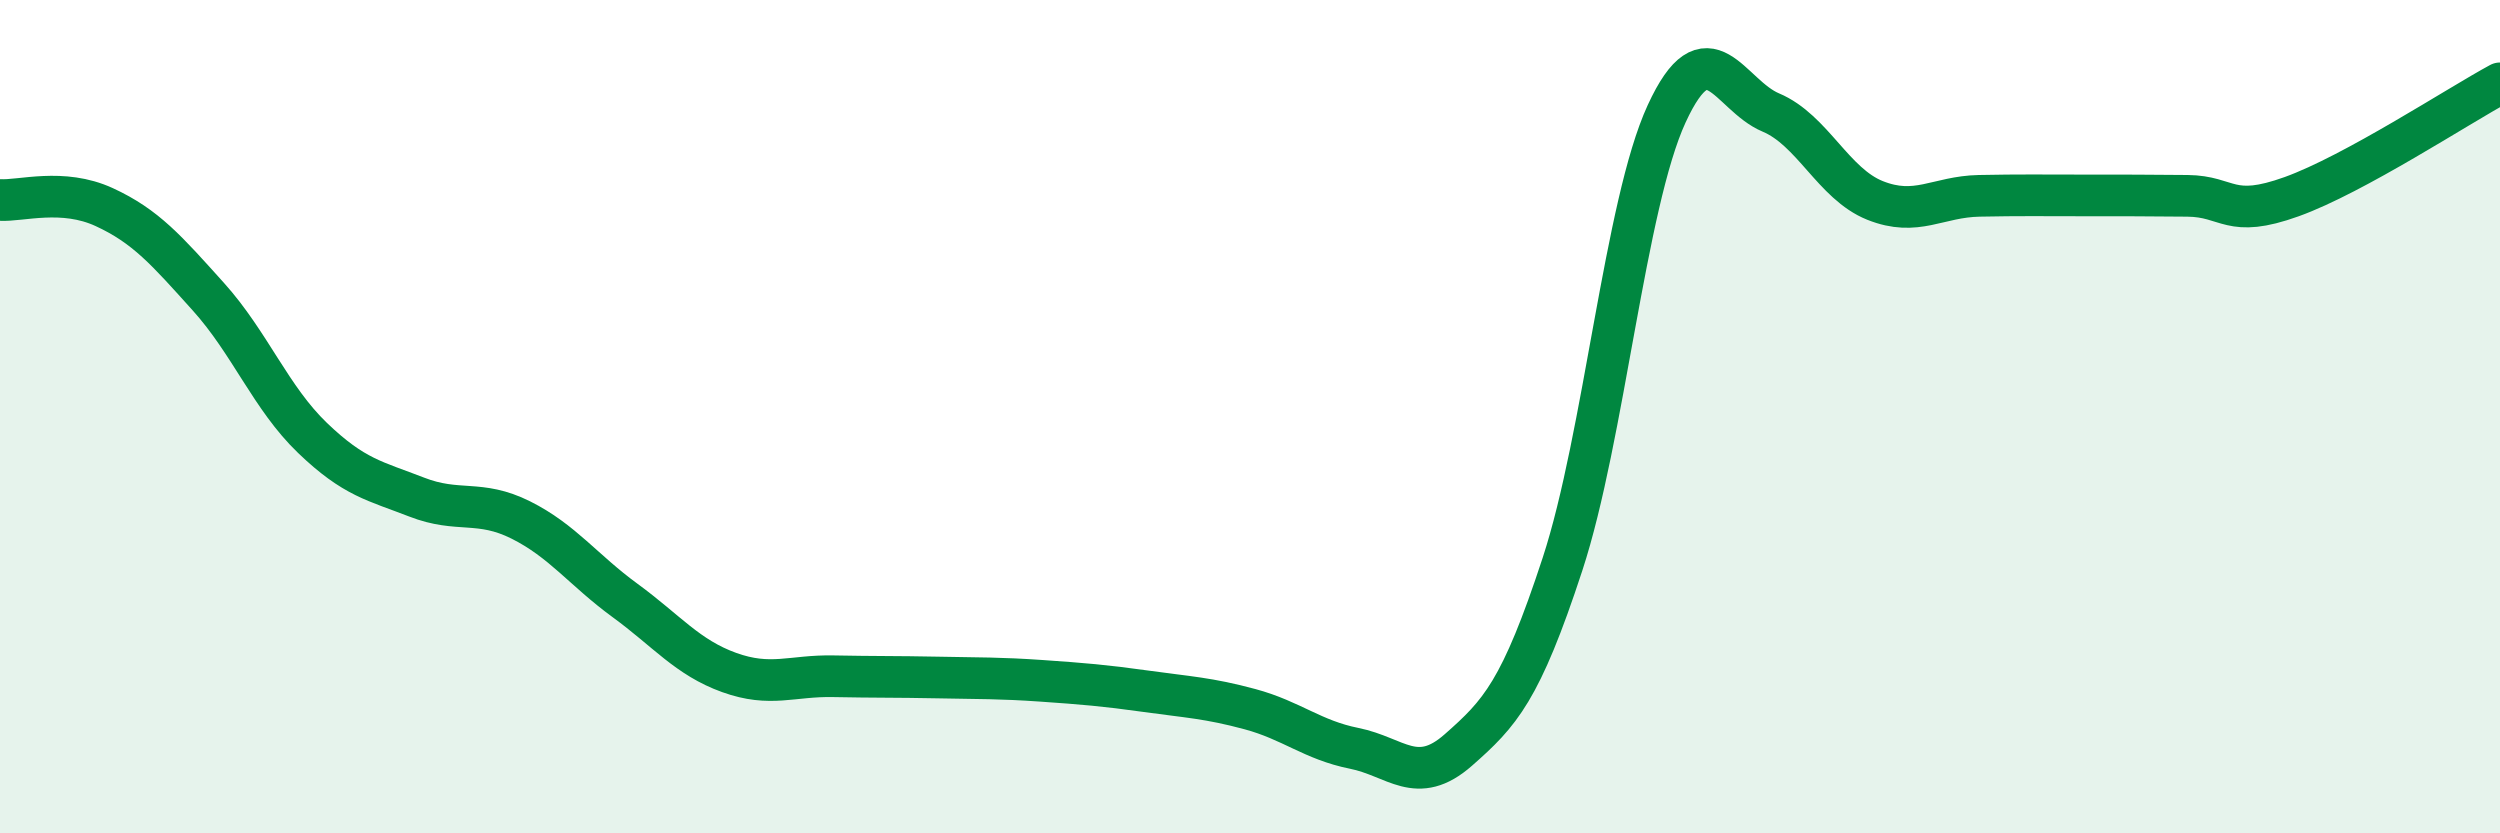
    <svg width="60" height="20" viewBox="0 0 60 20" xmlns="http://www.w3.org/2000/svg">
      <path
        d="M 0,4.8 C 0.5,4.83 1.5,4.51 2.5,4.97 C 3.5,5.43 4,6.01 5,7.12 C 6,8.23 6.5,9.55 7.5,10.51 C 8.5,11.47 9,11.54 10,11.93 C 11,12.32 11.5,11.98 12.5,12.48 C 13.5,12.98 14,13.68 15,14.41 C 16,15.14 16.5,15.78 17.5,16.14 C 18.5,16.5 19,16.21 20,16.23 C 21,16.25 21.5,16.24 22.5,16.26 C 23.5,16.28 24,16.27 25,16.34 C 26,16.41 26.5,16.45 27.5,16.59 C 28.5,16.73 29,16.75 30,17.02 C 31,17.29 31.5,17.76 32.5,17.96 C 33.5,18.16 34,18.88 35,18 C 36,17.12 36.5,16.59 37.5,13.54 C 38.5,10.49 39,4.9 40,2.73 C 41,0.56 41.5,2.28 42.5,2.7 C 43.5,3.12 44,4.41 45,4.81 C 46,5.21 46.5,4.72 47.5,4.7 C 48.5,4.68 49,4.69 50,4.69 C 51,4.69 51.5,4.69 52.5,4.7 C 53.5,4.71 53.5,5.26 55,4.72 C 56.5,4.18 59,2.54 60,2L60 20L0 20Z"
        fill="#008740"
        opacity="0.1"
        stroke-linecap="round"
        stroke-linejoin="round"
      />
      <path
        d="M 0,4.8 C 0.5,4.83 1.5,4.51 2.5,4.97 C 3.5,5.43 4,6.01 5,7.12 C 6,8.23 6.5,9.55 7.5,10.51 C 8.5,11.47 9,11.54 10,11.93 C 11,12.32 11.5,11.98 12.5,12.48 C 13.5,12.98 14,13.68 15,14.41 C 16,15.14 16.5,15.78 17.5,16.14 C 18.5,16.5 19,16.21 20,16.23 C 21,16.25 21.5,16.24 22.5,16.26 C 23.5,16.28 24,16.27 25,16.34 C 26,16.41 26.5,16.45 27.5,16.59 C 28.5,16.73 29,16.75 30,17.02 C 31,17.29 31.5,17.76 32.5,17.96 C 33.5,18.16 34,18.88 35,18 C 36,17.12 36.5,16.59 37.5,13.54 C 38.5,10.49 39,4.9 40,2.73 C 41,0.56 41.5,2.28 42.5,2.7 C 43.5,3.12 44,4.41 45,4.81 C 46,5.21 46.5,4.72 47.5,4.7 C 48.5,4.68 49,4.69 50,4.69 C 51,4.69 51.5,4.69 52.5,4.7 C 53.5,4.71 53.5,5.26 55,4.72 C 56.5,4.18 59,2.54 60,2"
        stroke="#008740"
        stroke-width="1"
        fill="none"
        stroke-linecap="round"
        stroke-linejoin="round"
      />
    </svg>
  